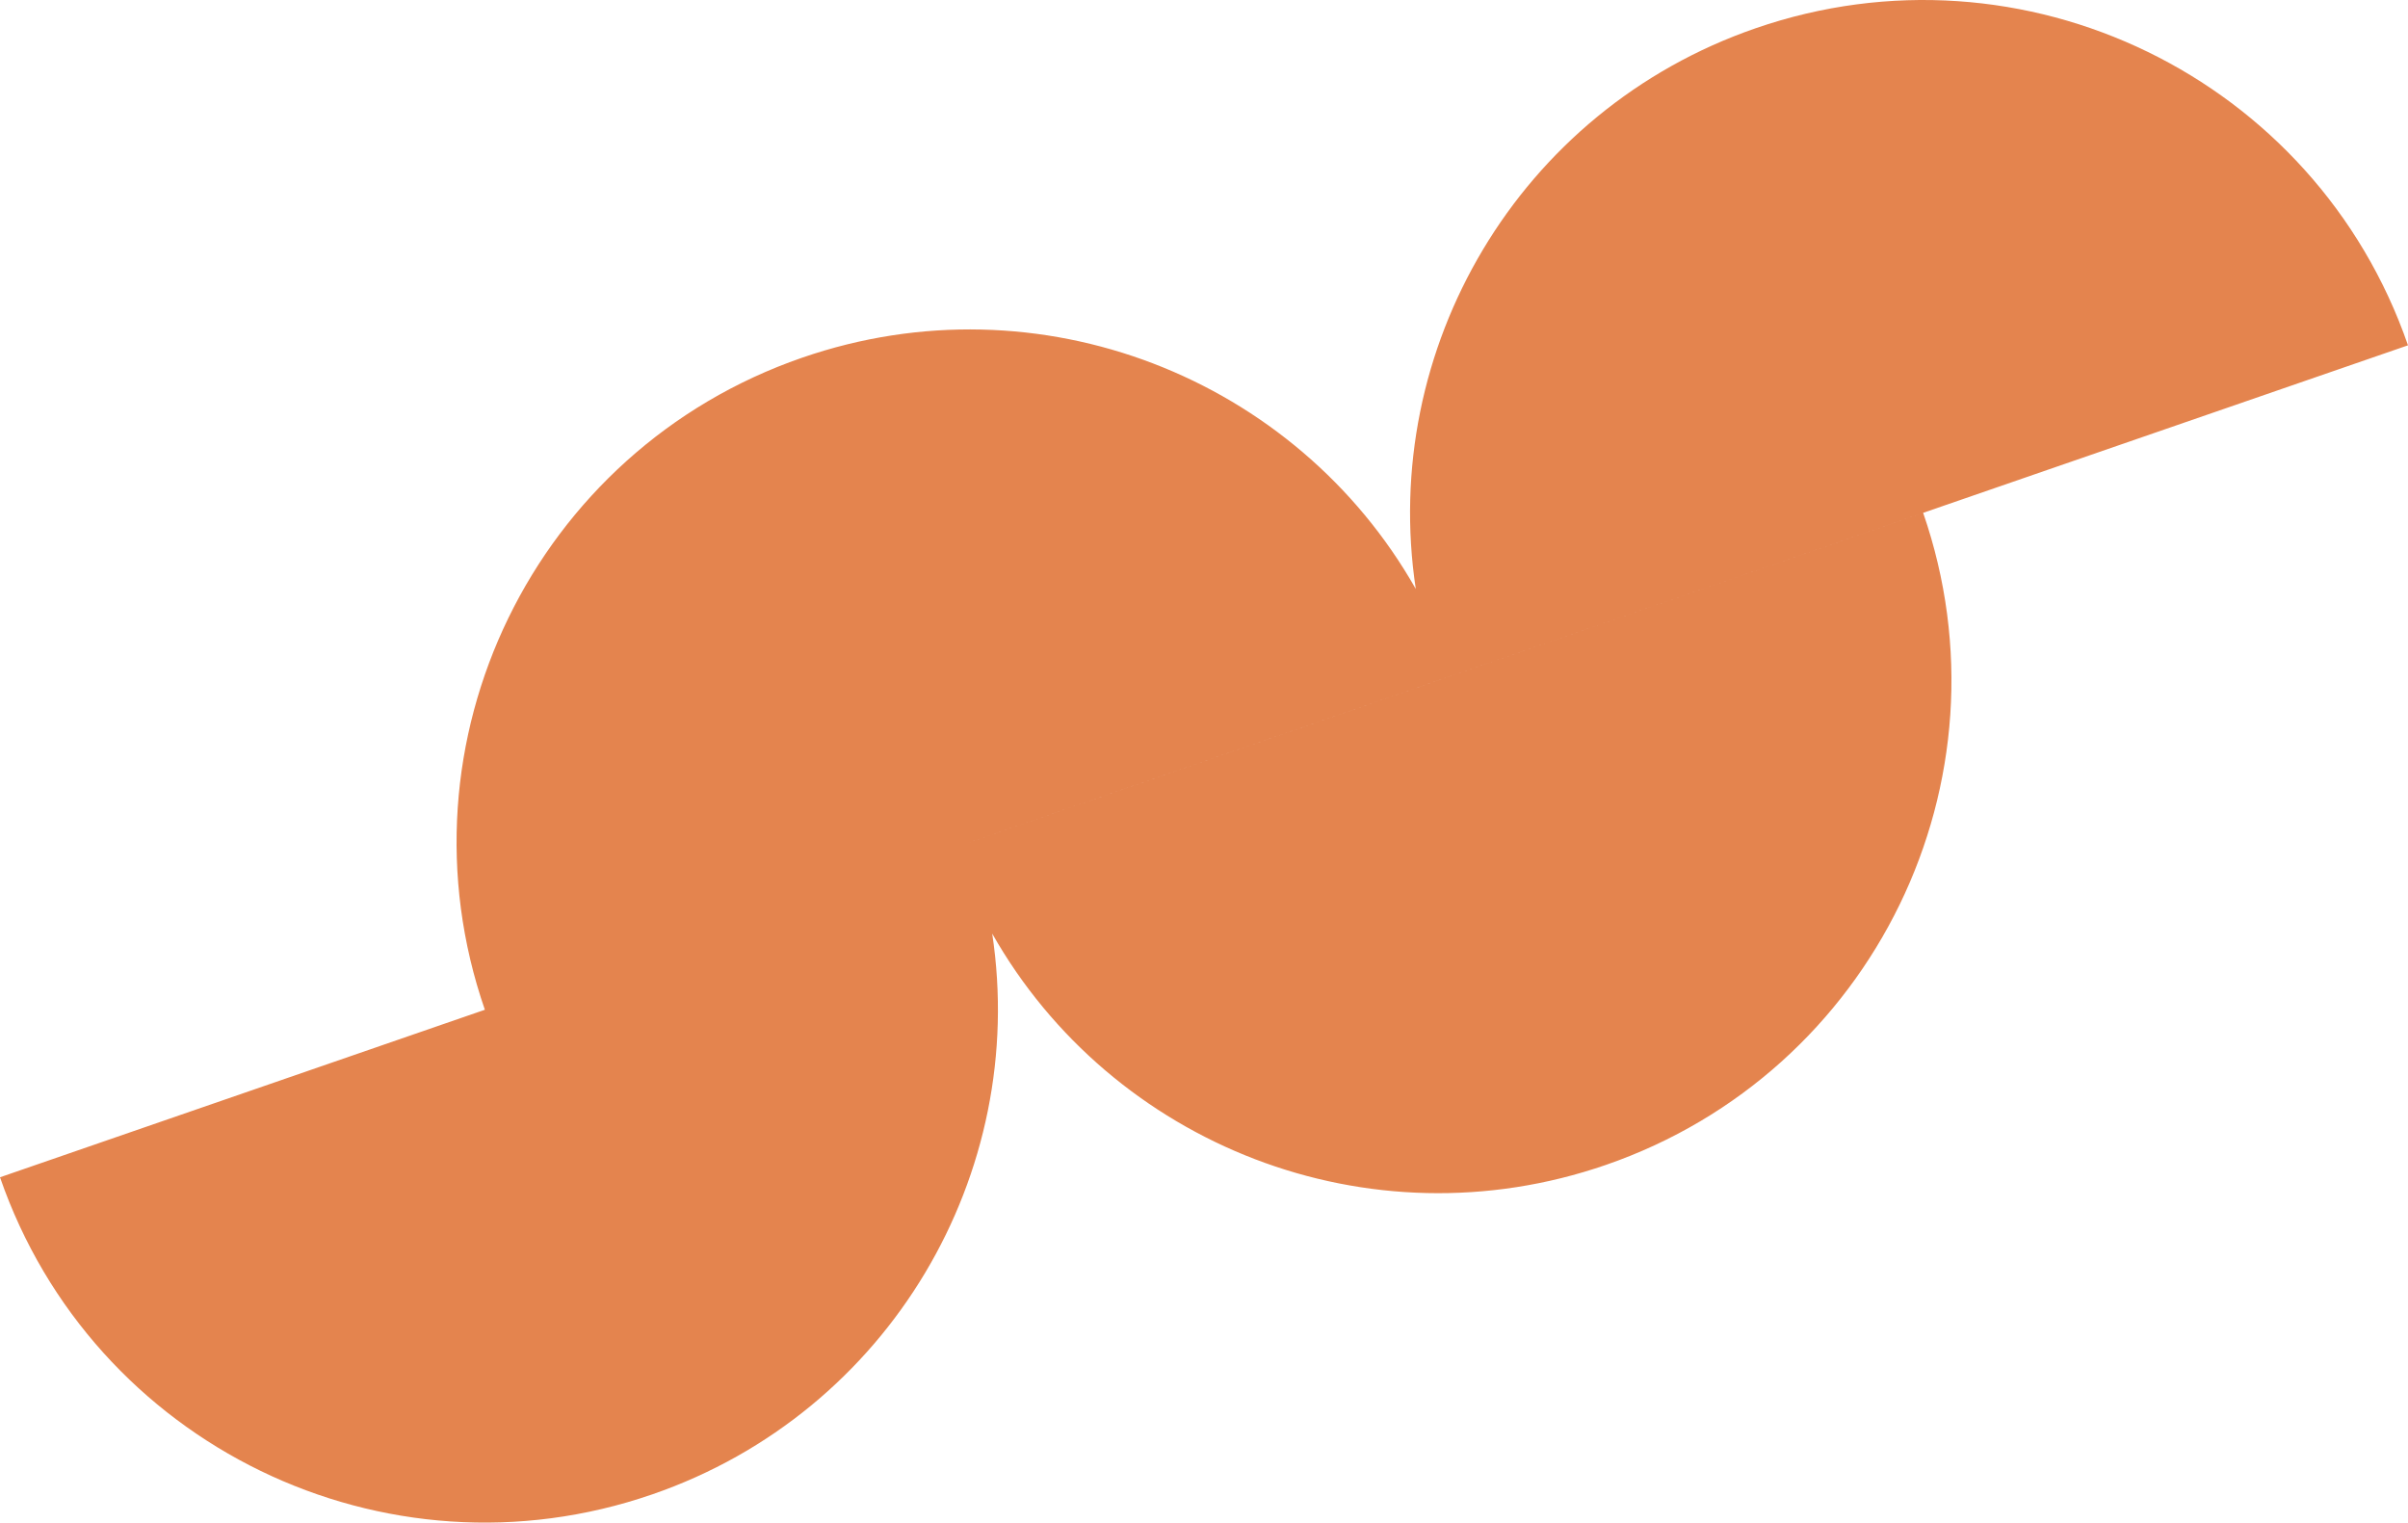 <svg width="484" height="306" viewBox="0 0 484 306" fill="none" xmlns="http://www.w3.org/2000/svg">
<path fill-rule="evenodd" clip-rule="evenodd" d="M352.864 5.683C406.683 -12.911 465.393 15.618 484 69.4L292.351 135.606L289.103 136.728L194.896 169.273L194.897 169.275L386.547 103.068C405.154 156.85 376.605 215.519 322.786 234.113C275.049 250.606 223.463 230.024 199.43 187.629C206.727 235.803 178.872 283.824 131.136 300.317C77.317 318.911 18.607 290.382 0 236.6L97.455 202.934C78.848 149.152 107.397 90.484 161.216 71.889C208.952 55.397 260.535 75.978 284.57 118.369C277.273 70.196 305.128 22.176 352.864 5.683Z" fill="#E4844E"/>
</svg>
